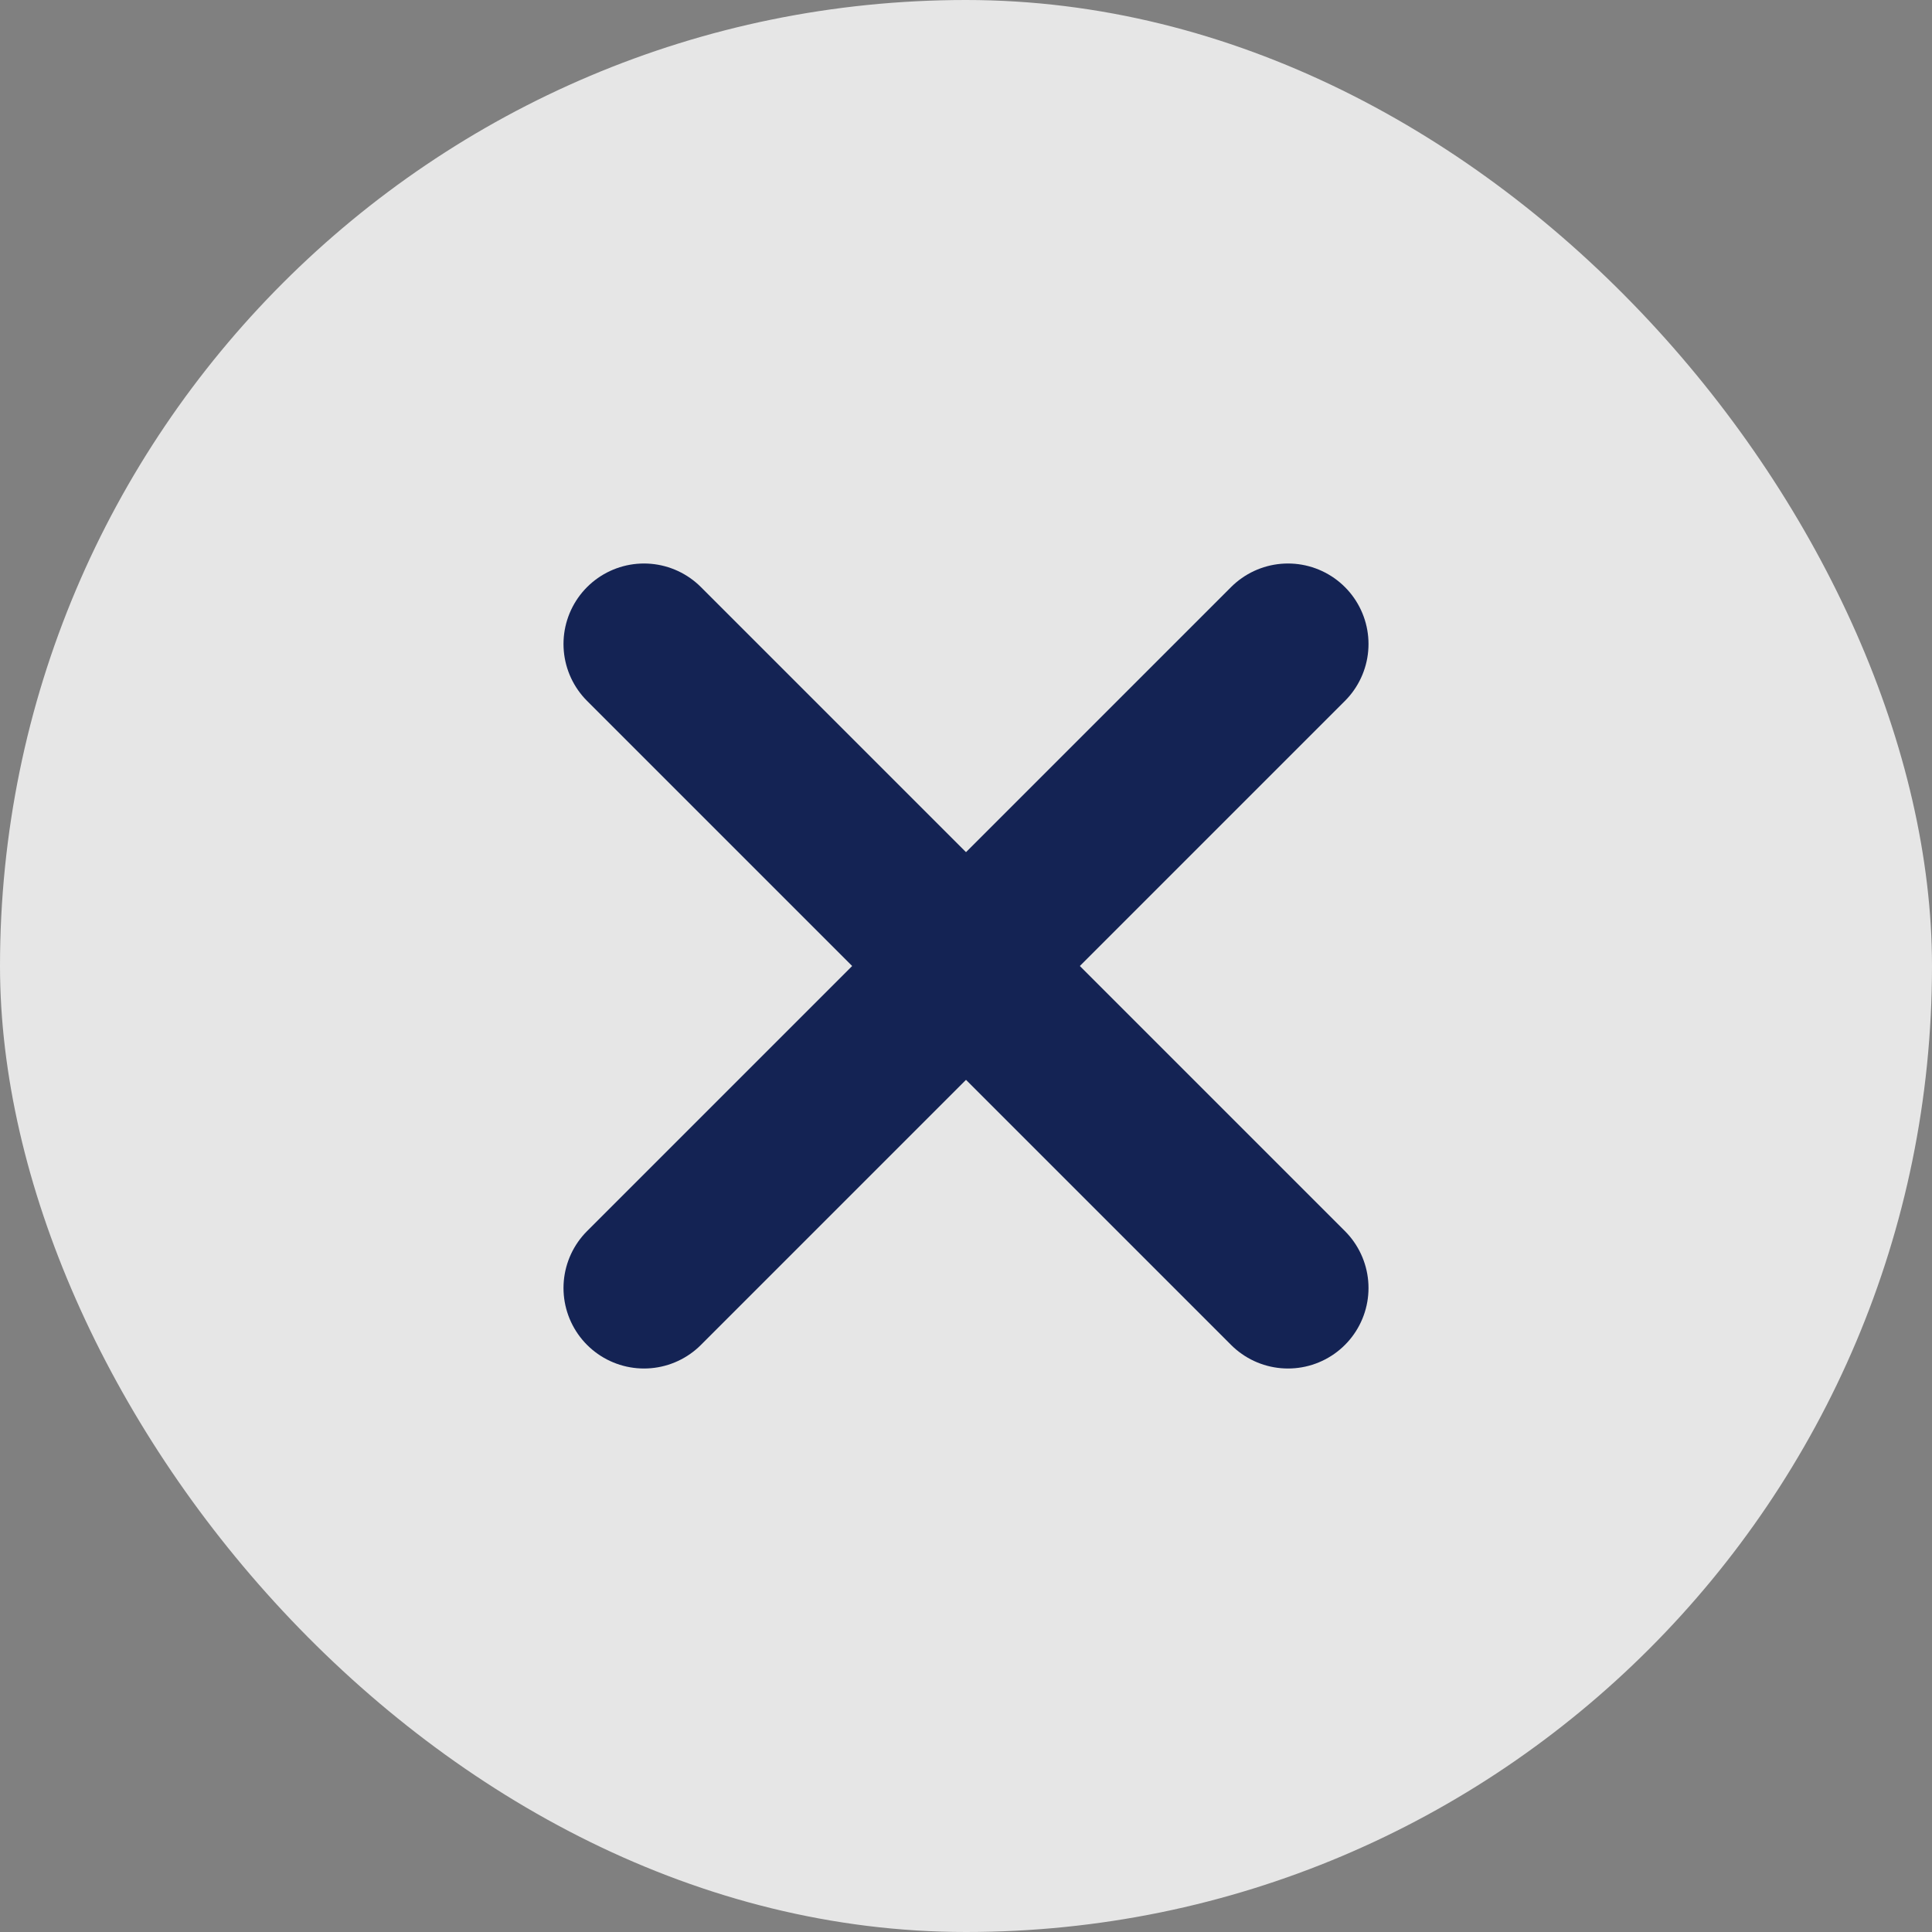 <svg width="24" height="24" viewBox="0 0 24 24" fill="none" xmlns="http://www.w3.org/2000/svg">
<rect x="0" y="0" width="24" height="24" fill="#808080" stroke="none"/>
<rect width="24" height="24" rx="12" fill="white" fill-opacity="0.8"/>
<path d="M8 8L16 16" stroke="#142354" stroke-width="2" stroke-linecap="round"/>
<path d="M16 8L8 16" stroke="#142354" stroke-width="2" stroke-linecap="round"/>
</svg>
